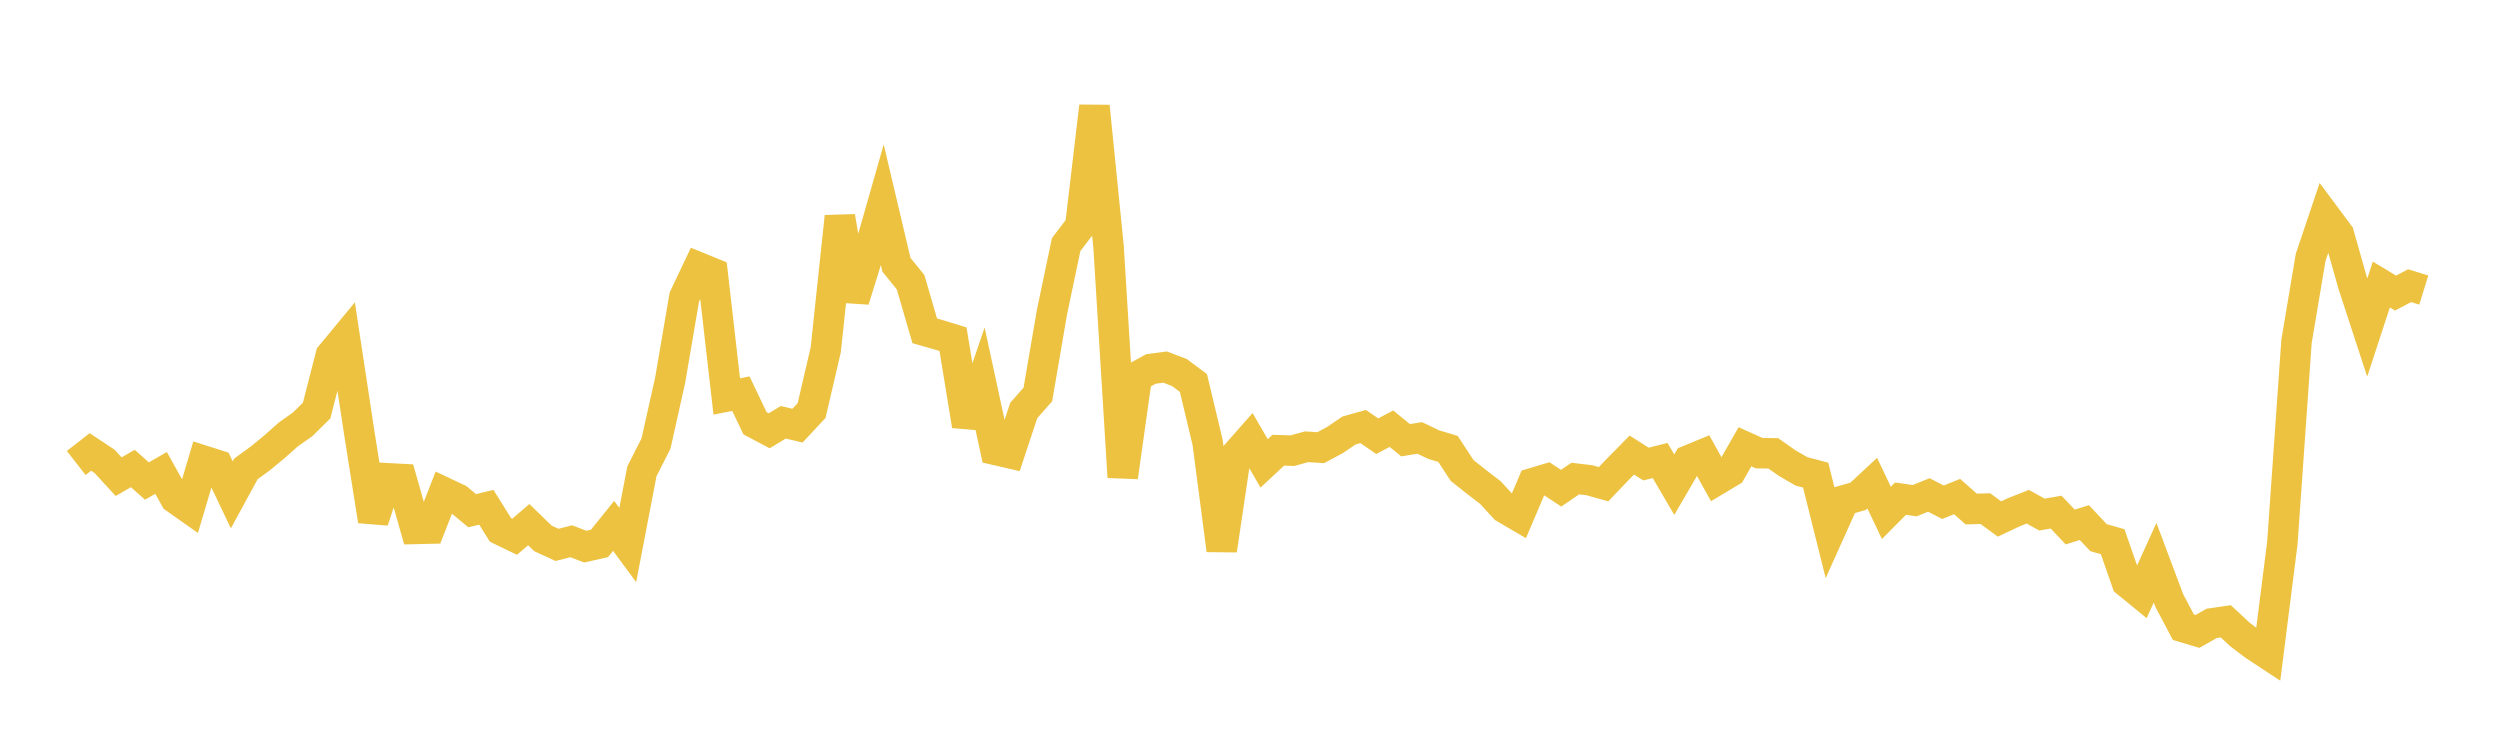 <svg width="164" height="48" xmlns="http://www.w3.org/2000/svg" xmlns:xlink="http://www.w3.org/1999/xlink"><path fill="none" stroke="rgb(237,194,64)" stroke-width="2" d="M5,30.372L5.928,29.648L6.855,30.261L7.783,31.27L8.711,30.733L9.639,31.556L10.566,31.024L11.494,32.689L12.422,33.343L13.349,30.219L14.277,30.514L15.205,32.461L16.133,30.759L17.06,30.084L17.988,29.322L18.916,28.497L19.843,27.846L20.771,26.932L21.699,23.315L22.627,22.193L23.554,28.306L24.482,34.166L25.41,31.373L26.337,31.423L27.265,34.697L28.193,34.676L29.12,32.296L30.048,32.733L30.976,33.501L31.904,33.279L32.831,34.763L33.759,35.211L34.687,34.417L35.614,35.317L36.542,35.744L37.47,35.507L38.398,35.859L39.325,35.649L40.253,34.497L41.181,35.755L42.108,30.922L43.036,29.089L43.964,24.931L44.892,19.49L45.819,17.535L46.747,17.914L47.675,26.008L48.602,25.825L49.53,27.767L50.458,28.259L51.386,27.702L52.313,27.924L53.241,26.93L54.169,22.946L55.096,14.209L56.024,19.691L56.952,16.693L57.88,13.441L58.807,17.368L59.735,18.513L60.663,21.704L61.59,21.967L62.518,22.253L63.446,27.922L64.373,25.213L65.301,29.514L66.229,29.727L67.157,26.929L68.084,25.873L69.012,20.462L69.94,16.044L70.867,14.828L71.795,6.974L72.723,16.202L73.651,31.296L74.578,24.71L75.506,24.204L76.434,24.081L77.361,24.434L78.289,25.125L79.217,29.012L80.145,36.091L81.072,29.852L82,28.799L82.928,30.399L83.855,29.535L84.783,29.564L85.711,29.308L86.639,29.367L87.566,28.871L88.494,28.242L89.422,27.98L90.349,28.616L91.277,28.121L92.205,28.879L93.133,28.729L94.06,29.171L94.988,29.448L95.916,30.865L96.843,31.601L97.771,32.312L98.699,33.324L99.627,33.867L100.554,31.691L101.482,31.414L102.41,32.026L103.337,31.393L104.265,31.503L105.193,31.764L106.12,30.794L107.048,29.85L107.976,30.442L108.904,30.209L109.831,31.795L110.759,30.201L111.687,29.818L112.614,31.49L113.542,30.934L114.47,29.309L115.398,29.727L116.325,29.739L117.253,30.389L118.181,30.923L119.108,31.169L120.036,34.885L120.964,32.823L121.892,32.557L122.819,31.696L123.747,33.646L124.675,32.711L125.602,32.844L126.53,32.469L127.458,32.948L128.386,32.574L129.313,33.392L130.241,33.367L131.169,34.046L132.096,33.607L133.024,33.241L133.952,33.757L134.88,33.595L135.807,34.572L136.735,34.281L137.663,35.271L138.59,35.536L139.518,38.198L140.446,38.955L141.373,36.915L142.301,39.387L143.229,41.144L144.157,41.42L145.084,40.893L146.012,40.759L146.94,41.622L147.867,42.326L148.795,42.937L149.723,35.613L150.651,22.398L151.578,16.886L152.506,14.132L153.434,15.38L154.361,18.657L155.289,21.495L156.217,18.665L157.145,19.225L158.072,18.741L159,19.028"></path></svg>